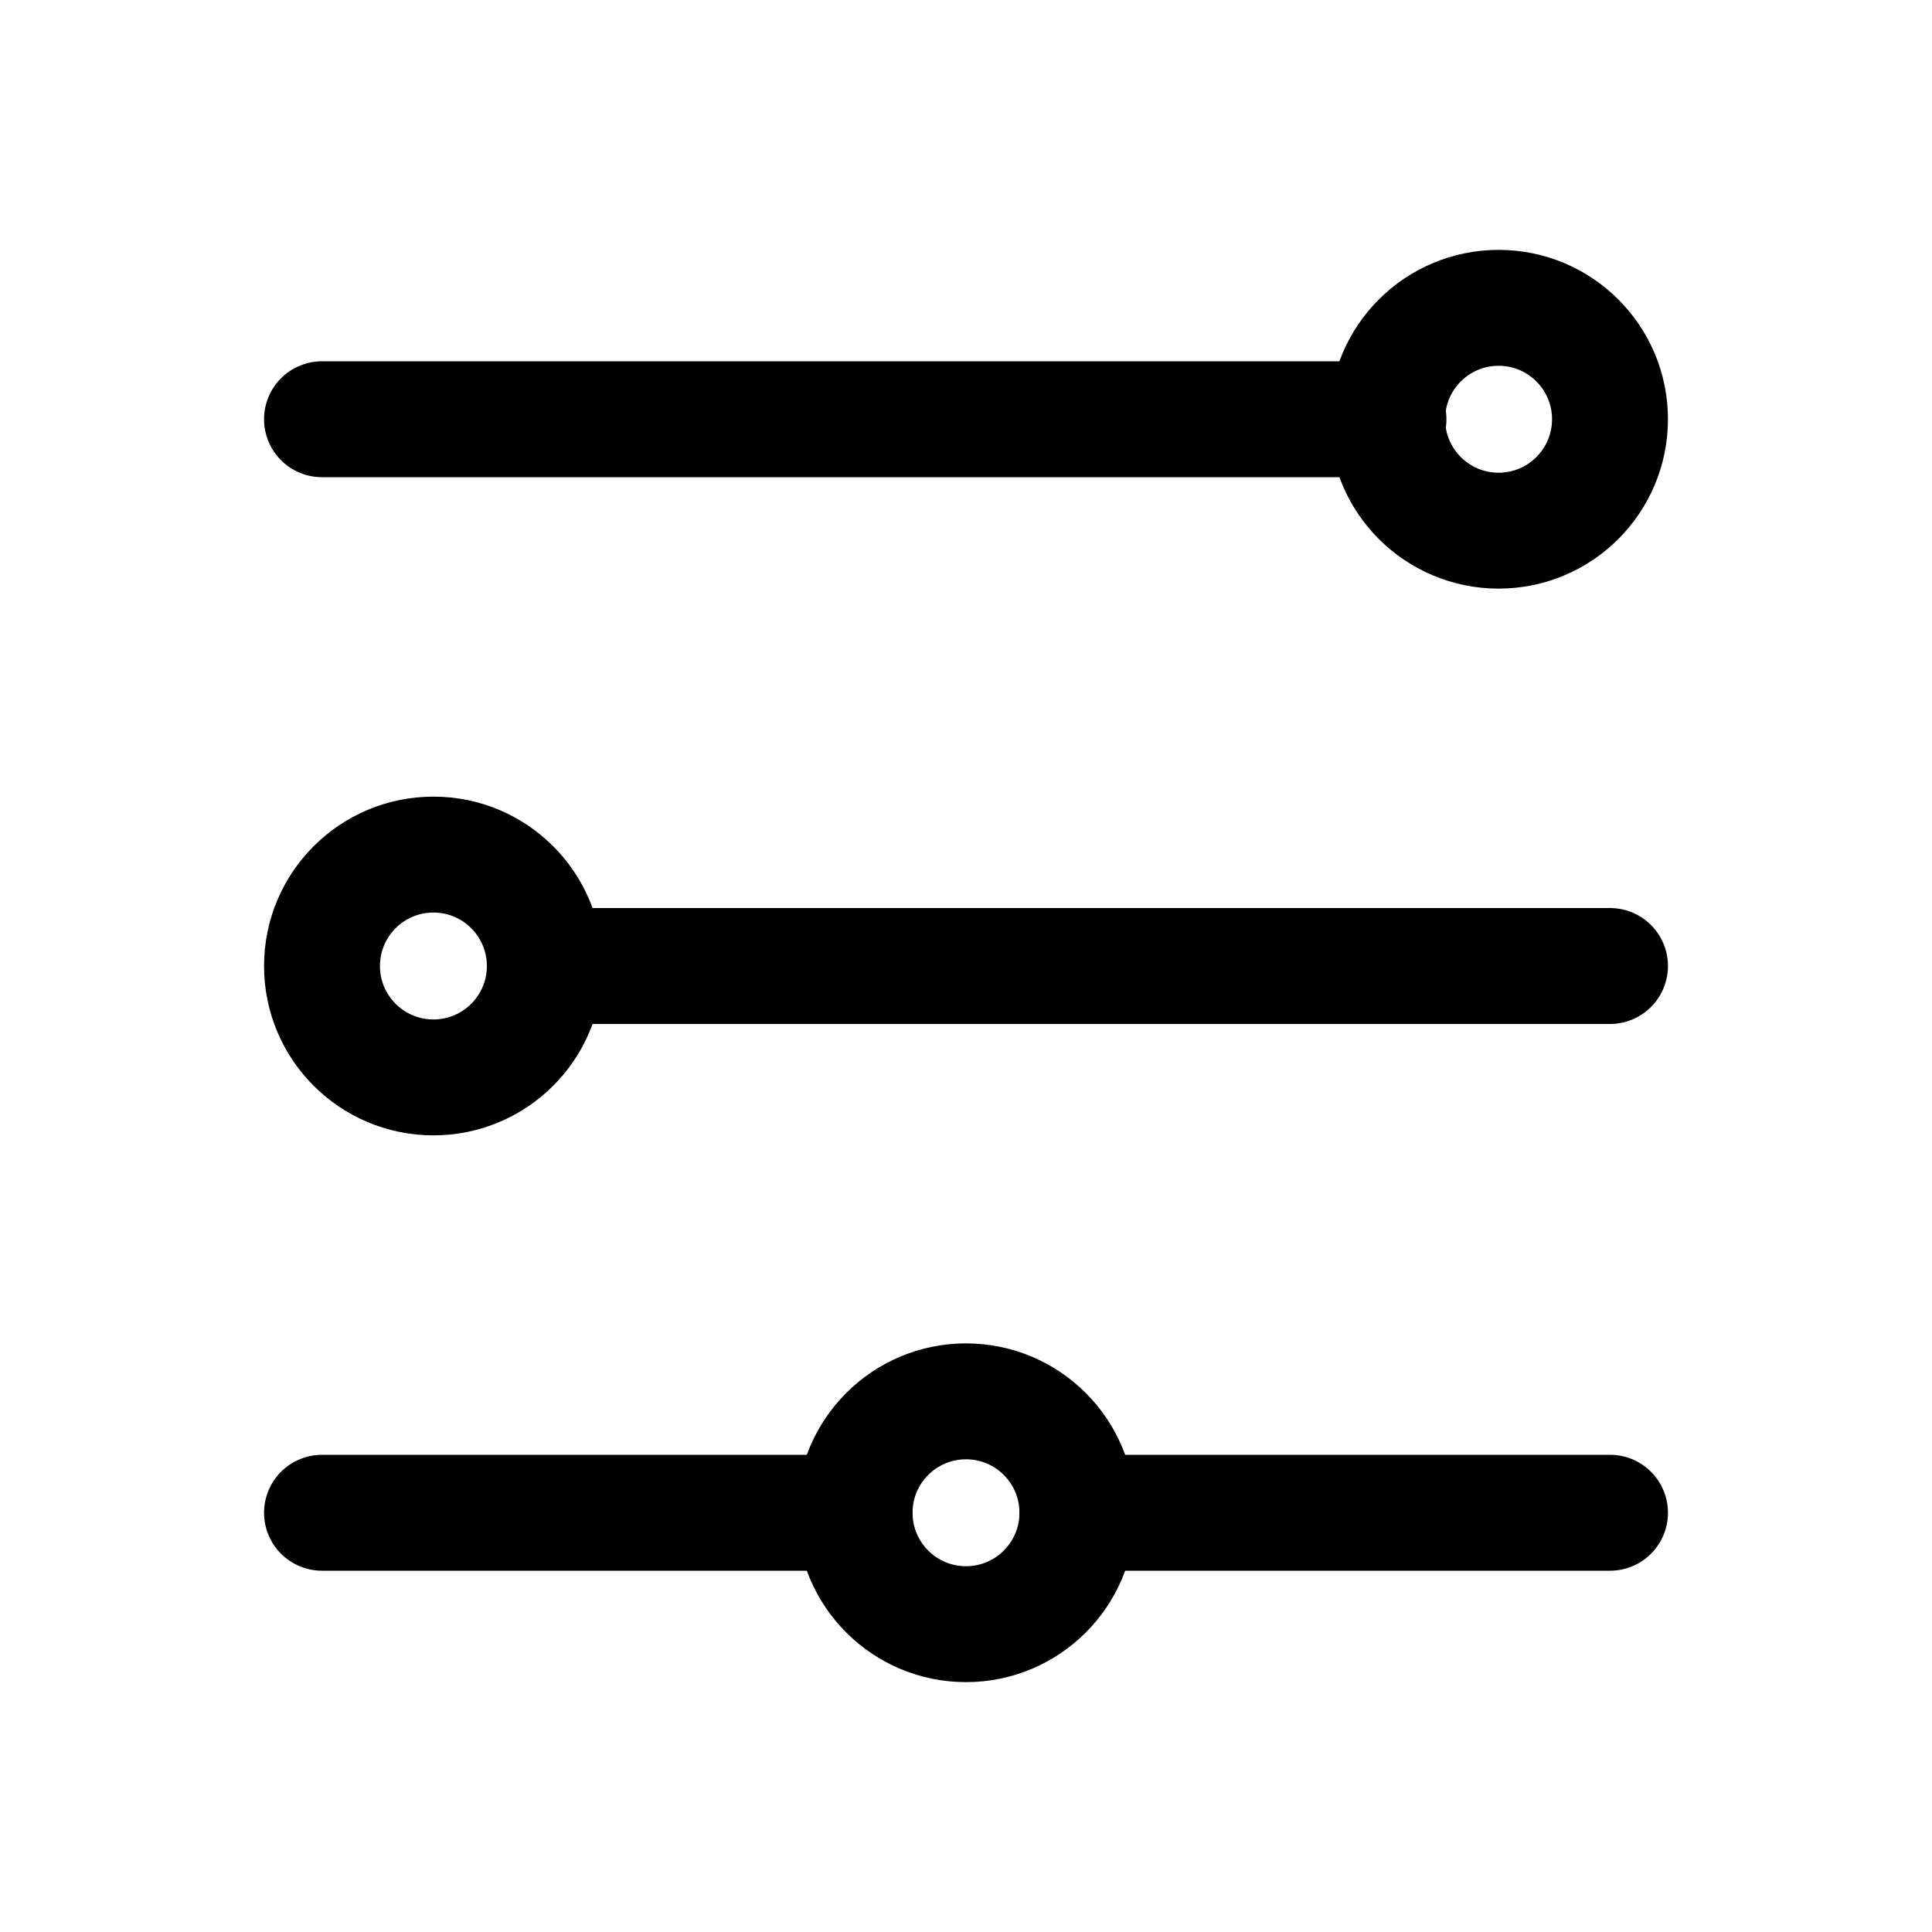 <svg id="Layer_2" data-name="Layer 2" xmlns="http://www.w3.org/2000/svg" viewBox="0 0 30 30"><defs><style>.cls-1{fill:none;stroke:#000;stroke-linecap:round;stroke-linejoin:round;stroke-width:1.8px;}</style></defs><circle class="cls-1" cx="23.27" cy="6.51" r="1.73"/><circle class="cls-1" cx="15" cy="23.49" r="1.73"/><circle class="cls-1" cx="6.73" cy="15" r="1.73"/><line class="cls-1" x1="5" y1="6.51" x2="21.56" y2="6.51"/><line class="cls-1" x1="8.46" y1="15" x2="25" y2="15"/><line class="cls-1" x1="16.73" y1="23.49" x2="25" y2="23.49"/><line class="cls-1" x1="5" y1="23.49" x2="13.27" y2="23.49"/></svg>